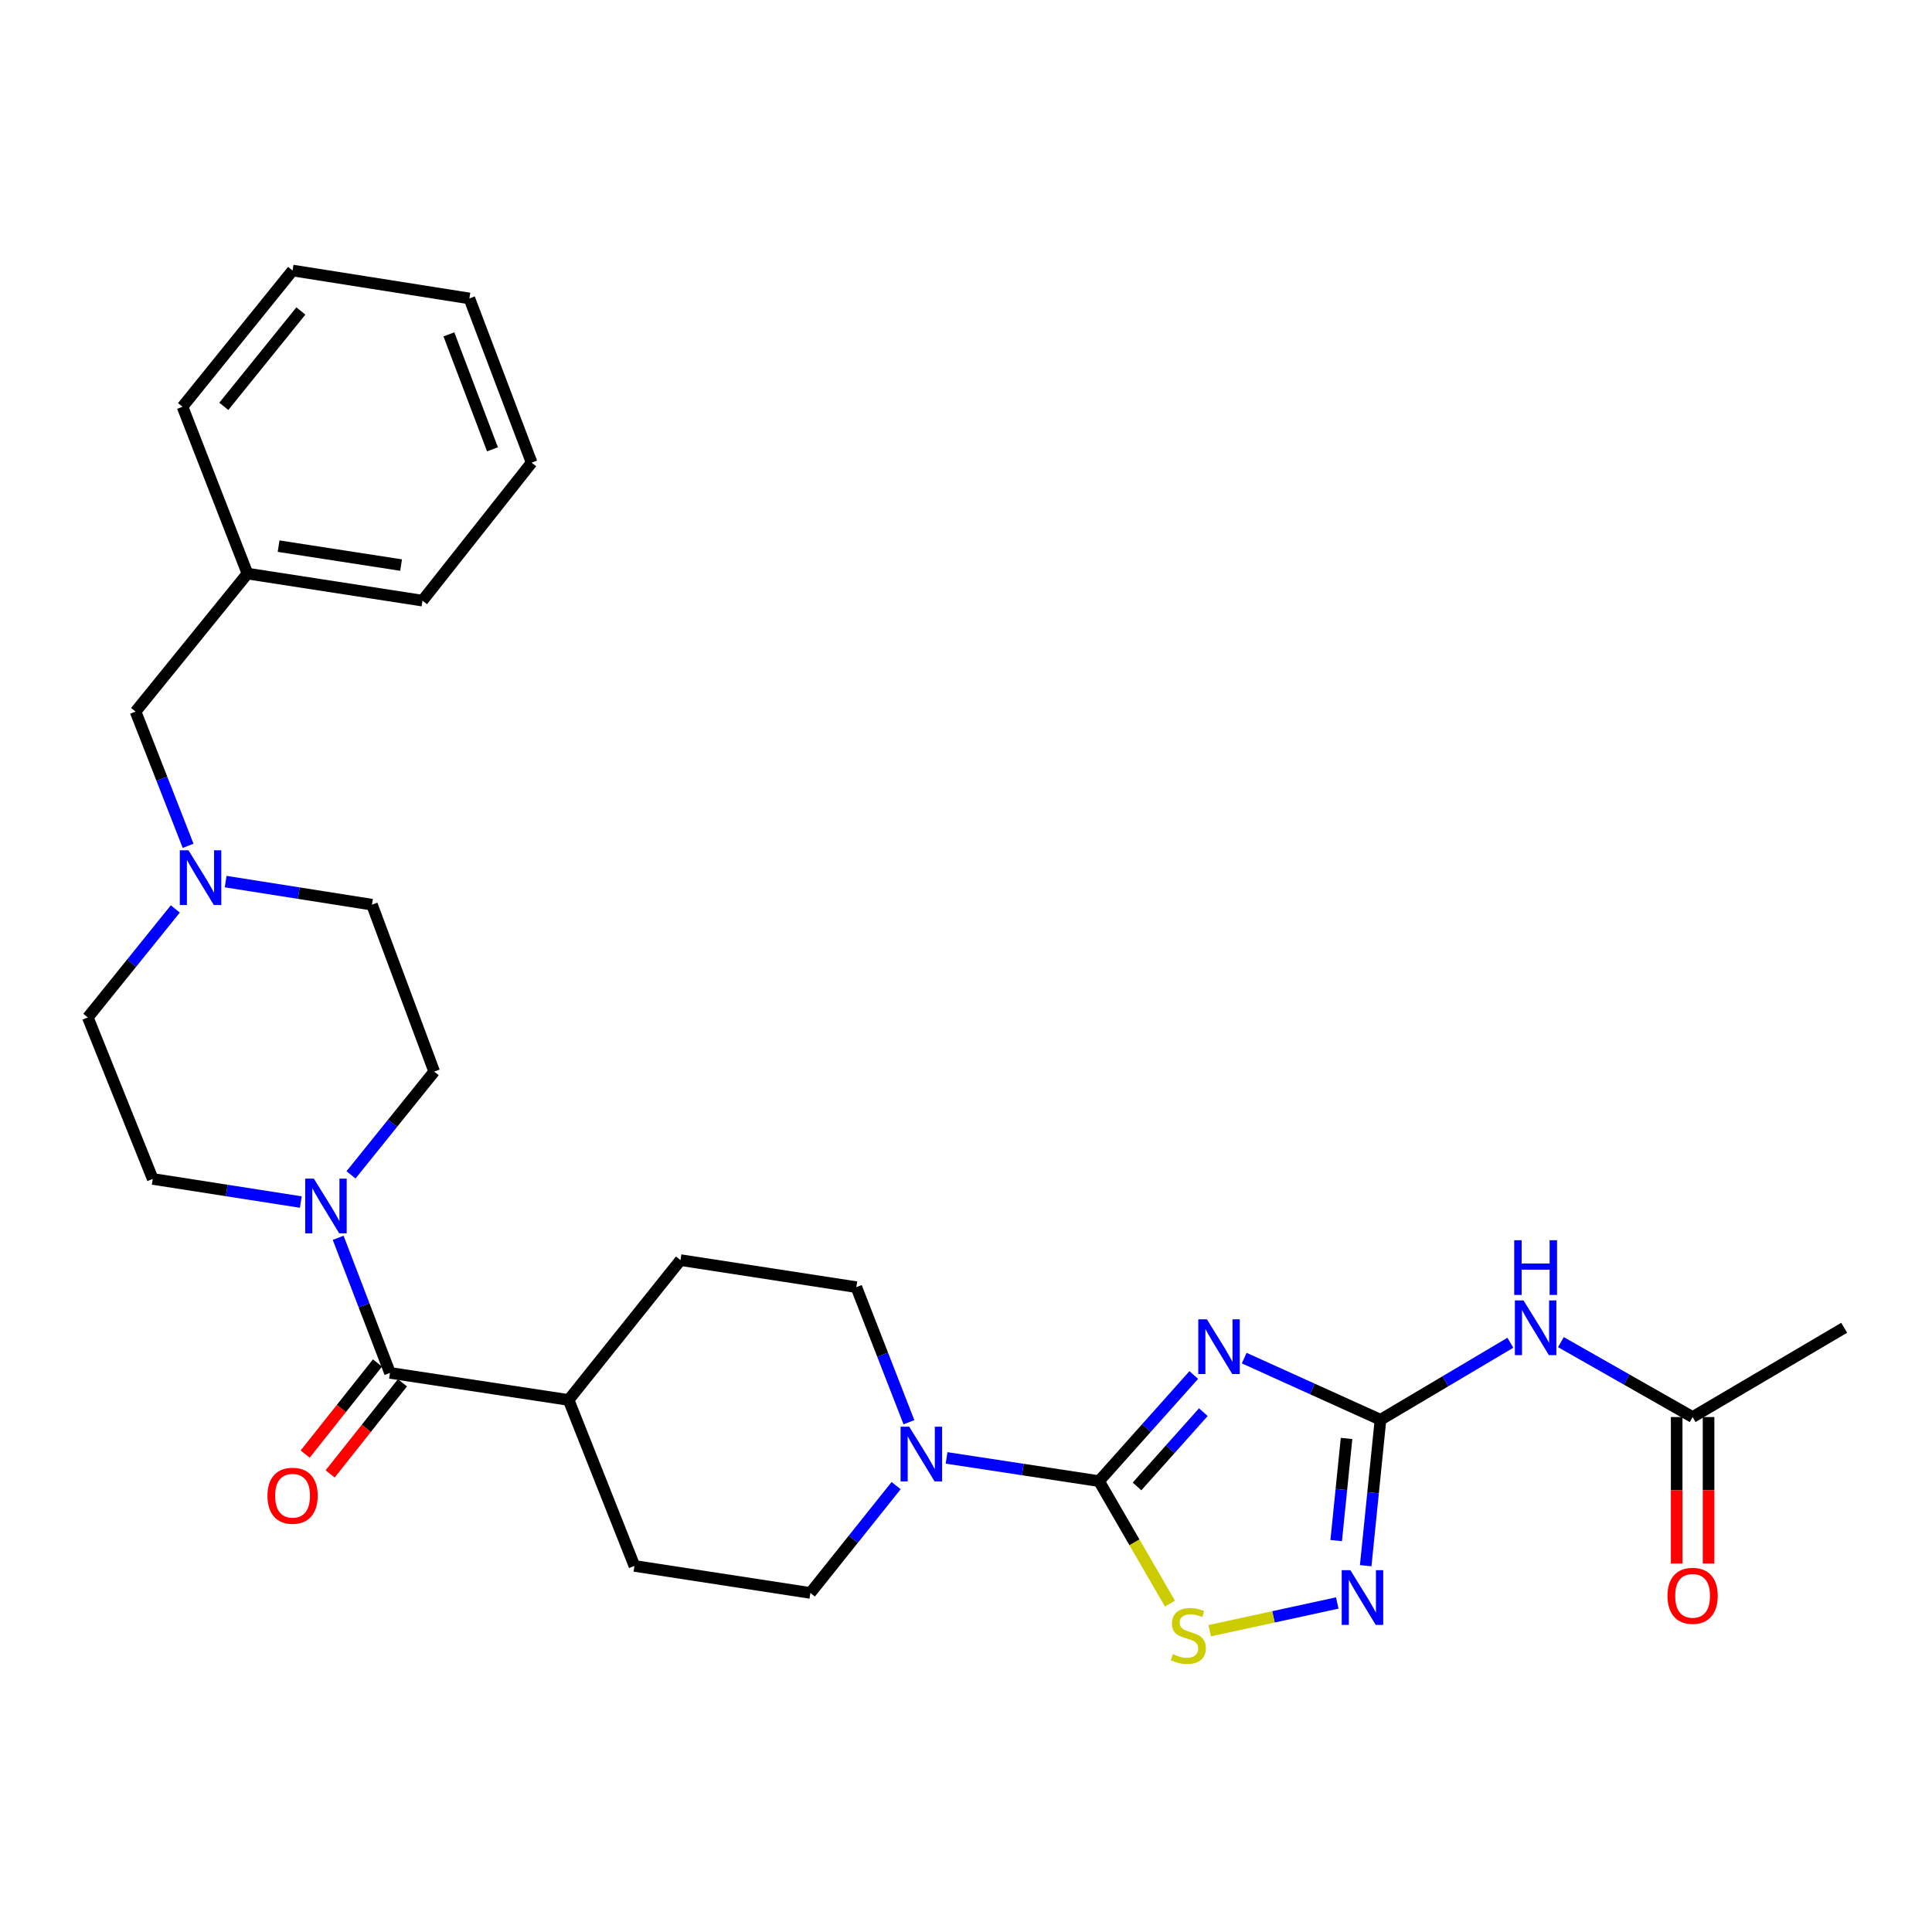 <?xml version='1.0' encoding='iso-8859-1'?>
<svg version='1.1' baseProfile='full'
              xmlns='http://www.w3.org/2000/svg'
                      xmlns:rdkit='http://www.rdkit.org/xml'
                      xmlns:xlink='http://www.w3.org/1999/xlink'
                  xml:space='preserve'
width='1000px' height='1000px' viewBox='0 0 1000 1000'>
<!-- END OF HEADER -->
<rect style='opacity:1.0;fill:#FFFFFF;stroke:none' width='1000' height='1000' x='0' y='0'> </rect>
<path class='bond-0' d='M 617.895,711.695 L 593.374,739.162' style='fill:none;fill-rule:evenodd;stroke:#0000FF;stroke-width:6px;stroke-linecap:butt;stroke-linejoin:miter;stroke-opacity:1' />
<path class='bond-0' d='M 593.374,739.162 L 568.852,766.629' style='fill:none;fill-rule:evenodd;stroke:#000000;stroke-width:6px;stroke-linecap:butt;stroke-linejoin:miter;stroke-opacity:1' />
<path class='bond-0' d='M 622.849,730.925 L 605.684,750.152' style='fill:none;fill-rule:evenodd;stroke:#0000FF;stroke-width:6px;stroke-linecap:butt;stroke-linejoin:miter;stroke-opacity:1' />
<path class='bond-0' d='M 605.684,750.152 L 588.519,769.379' style='fill:none;fill-rule:evenodd;stroke:#000000;stroke-width:6px;stroke-linecap:butt;stroke-linejoin:miter;stroke-opacity:1' />
<path class='bond-1' d='M 644,702.951 L 679.267,718.911' style='fill:none;fill-rule:evenodd;stroke:#0000FF;stroke-width:6px;stroke-linecap:butt;stroke-linejoin:miter;stroke-opacity:1' />
<path class='bond-1' d='M 679.267,718.911 L 714.534,734.871' style='fill:none;fill-rule:evenodd;stroke:#000000;stroke-width:6px;stroke-linecap:butt;stroke-linejoin:miter;stroke-opacity:1' />
<path class='bond-3' d='M 568.852,766.629 L 587.206,798.33' style='fill:none;fill-rule:evenodd;stroke:#000000;stroke-width:6px;stroke-linecap:butt;stroke-linejoin:miter;stroke-opacity:1' />
<path class='bond-3' d='M 587.206,798.33 L 605.559,830.03' style='fill:none;fill-rule:evenodd;stroke:#CCCC00;stroke-width:6px;stroke-linecap:butt;stroke-linejoin:miter;stroke-opacity:1' />
<path class='bond-4' d='M 568.852,766.629 L 529.398,760.62' style='fill:none;fill-rule:evenodd;stroke:#000000;stroke-width:6px;stroke-linecap:butt;stroke-linejoin:miter;stroke-opacity:1' />
<path class='bond-4' d='M 529.398,760.62 L 489.944,754.61' style='fill:none;fill-rule:evenodd;stroke:#0000FF;stroke-width:6px;stroke-linecap:butt;stroke-linejoin:miter;stroke-opacity:1' />
<path class='bond-2' d='M 714.534,734.871 L 710.706,772.636' style='fill:none;fill-rule:evenodd;stroke:#000000;stroke-width:6px;stroke-linecap:butt;stroke-linejoin:miter;stroke-opacity:1' />
<path class='bond-2' d='M 710.706,772.636 L 706.879,810.401' style='fill:none;fill-rule:evenodd;stroke:#0000FF;stroke-width:6px;stroke-linecap:butt;stroke-linejoin:miter;stroke-opacity:1' />
<path class='bond-2' d='M 696.967,744.537 L 694.288,770.972' style='fill:none;fill-rule:evenodd;stroke:#000000;stroke-width:6px;stroke-linecap:butt;stroke-linejoin:miter;stroke-opacity:1' />
<path class='bond-2' d='M 694.288,770.972 L 691.609,797.408' style='fill:none;fill-rule:evenodd;stroke:#0000FF;stroke-width:6px;stroke-linecap:butt;stroke-linejoin:miter;stroke-opacity:1' />
<path class='bond-5' d='M 714.534,734.871 L 748.148,714.938' style='fill:none;fill-rule:evenodd;stroke:#000000;stroke-width:6px;stroke-linecap:butt;stroke-linejoin:miter;stroke-opacity:1' />
<path class='bond-5' d='M 748.148,714.938 L 781.763,695.005' style='fill:none;fill-rule:evenodd;stroke:#0000FF;stroke-width:6px;stroke-linecap:butt;stroke-linejoin:miter;stroke-opacity:1' />
<path class='bond-29' d='M 692.164,829.707 L 659.142,836.881' style='fill:none;fill-rule:evenodd;stroke:#0000FF;stroke-width:6px;stroke-linecap:butt;stroke-linejoin:miter;stroke-opacity:1' />
<path class='bond-29' d='M 659.142,836.881 L 626.121,844.055' style='fill:none;fill-rule:evenodd;stroke:#CCCC00;stroke-width:6px;stroke-linecap:butt;stroke-linejoin:miter;stroke-opacity:1' />
<path class='bond-11' d='M 463.838,768.944 L 441.643,796.726' style='fill:none;fill-rule:evenodd;stroke:#0000FF;stroke-width:6px;stroke-linecap:butt;stroke-linejoin:miter;stroke-opacity:1' />
<path class='bond-11' d='M 441.643,796.726 L 419.449,824.507' style='fill:none;fill-rule:evenodd;stroke:#000000;stroke-width:6px;stroke-linecap:butt;stroke-linejoin:miter;stroke-opacity:1' />
<path class='bond-12' d='M 470.462,736.143 L 456.851,701.186' style='fill:none;fill-rule:evenodd;stroke:#0000FF;stroke-width:6px;stroke-linecap:butt;stroke-linejoin:miter;stroke-opacity:1' />
<path class='bond-12' d='M 456.851,701.186 L 443.24,666.229' style='fill:none;fill-rule:evenodd;stroke:#000000;stroke-width:6px;stroke-linecap:butt;stroke-linejoin:miter;stroke-opacity:1' />
<path class='bond-9' d='M 807.914,694.688 L 842.004,714.074' style='fill:none;fill-rule:evenodd;stroke:#0000FF;stroke-width:6px;stroke-linecap:butt;stroke-linejoin:miter;stroke-opacity:1' />
<path class='bond-9' d='M 842.004,714.074 L 876.094,733.459' style='fill:none;fill-rule:evenodd;stroke:#000000;stroke-width:6px;stroke-linecap:butt;stroke-linejoin:miter;stroke-opacity:1' />
<path class='bond-6' d='M 201.853,710.603 L 294.304,724.612' style='fill:none;fill-rule:evenodd;stroke:#000000;stroke-width:6px;stroke-linecap:butt;stroke-linejoin:miter;stroke-opacity:1' />
<path class='bond-7' d='M 201.853,710.603 L 188.442,675.644' style='fill:none;fill-rule:evenodd;stroke:#000000;stroke-width:6px;stroke-linecap:butt;stroke-linejoin:miter;stroke-opacity:1' />
<path class='bond-7' d='M 188.442,675.644 L 175.03,640.685' style='fill:none;fill-rule:evenodd;stroke:#0000FF;stroke-width:6px;stroke-linecap:butt;stroke-linejoin:miter;stroke-opacity:1' />
<path class='bond-13' d='M 195.391,705.473 L 176.672,729.053' style='fill:none;fill-rule:evenodd;stroke:#000000;stroke-width:6px;stroke-linecap:butt;stroke-linejoin:miter;stroke-opacity:1' />
<path class='bond-13' d='M 176.672,729.053 L 157.952,752.633' style='fill:none;fill-rule:evenodd;stroke:#FF0000;stroke-width:6px;stroke-linecap:butt;stroke-linejoin:miter;stroke-opacity:1' />
<path class='bond-13' d='M 208.316,715.733 L 189.597,739.313' style='fill:none;fill-rule:evenodd;stroke:#000000;stroke-width:6px;stroke-linecap:butt;stroke-linejoin:miter;stroke-opacity:1' />
<path class='bond-13' d='M 189.597,739.313 L 170.878,762.894' style='fill:none;fill-rule:evenodd;stroke:#FF0000;stroke-width:6px;stroke-linecap:butt;stroke-linejoin:miter;stroke-opacity:1' />
<path class='bond-14' d='M 155.702,622.181 L 117.379,616.196' style='fill:none;fill-rule:evenodd;stroke:#0000FF;stroke-width:6px;stroke-linecap:butt;stroke-linejoin:miter;stroke-opacity:1' />
<path class='bond-14' d='M 117.379,616.196 L 79.056,610.212' style='fill:none;fill-rule:evenodd;stroke:#000000;stroke-width:6px;stroke-linecap:butt;stroke-linejoin:miter;stroke-opacity:1' />
<path class='bond-15' d='M 181.684,608.103 L 203.21,581.374' style='fill:none;fill-rule:evenodd;stroke:#0000FF;stroke-width:6px;stroke-linecap:butt;stroke-linejoin:miter;stroke-opacity:1' />
<path class='bond-15' d='M 203.21,581.374 L 224.737,554.644' style='fill:none;fill-rule:evenodd;stroke:#000000;stroke-width:6px;stroke-linecap:butt;stroke-linejoin:miter;stroke-opacity:1' />
<path class='bond-8' d='M 116.795,456.312 L 154.662,462.287' style='fill:none;fill-rule:evenodd;stroke:#0000FF;stroke-width:6px;stroke-linecap:butt;stroke-linejoin:miter;stroke-opacity:1' />
<path class='bond-8' d='M 154.662,462.287 L 192.529,468.262' style='fill:none;fill-rule:evenodd;stroke:#000000;stroke-width:6px;stroke-linecap:butt;stroke-linejoin:miter;stroke-opacity:1' />
<path class='bond-19' d='M 97.364,437.795 L 83.768,403.058' style='fill:none;fill-rule:evenodd;stroke:#0000FF;stroke-width:6px;stroke-linecap:butt;stroke-linejoin:miter;stroke-opacity:1' />
<path class='bond-19' d='M 83.768,403.058 L 70.172,368.321' style='fill:none;fill-rule:evenodd;stroke:#000000;stroke-width:6px;stroke-linecap:butt;stroke-linejoin:miter;stroke-opacity:1' />
<path class='bond-31' d='M 90.746,470.463 L 68.1,498.545' style='fill:none;fill-rule:evenodd;stroke:#0000FF;stroke-width:6px;stroke-linecap:butt;stroke-linejoin:miter;stroke-opacity:1' />
<path class='bond-31' d='M 68.1,498.545 L 45.455,526.627' style='fill:none;fill-rule:evenodd;stroke:#000000;stroke-width:6px;stroke-linecap:butt;stroke-linejoin:miter;stroke-opacity:1' />
<path class='bond-16' d='M 867.843,733.459 L 867.843,771.373' style='fill:none;fill-rule:evenodd;stroke:#000000;stroke-width:6px;stroke-linecap:butt;stroke-linejoin:miter;stroke-opacity:1' />
<path class='bond-16' d='M 867.843,771.373 L 867.843,809.288' style='fill:none;fill-rule:evenodd;stroke:#FF0000;stroke-width:6px;stroke-linecap:butt;stroke-linejoin:miter;stroke-opacity:1' />
<path class='bond-16' d='M 884.345,733.459 L 884.345,771.373' style='fill:none;fill-rule:evenodd;stroke:#000000;stroke-width:6px;stroke-linecap:butt;stroke-linejoin:miter;stroke-opacity:1' />
<path class='bond-16' d='M 884.345,771.373 L 884.345,809.288' style='fill:none;fill-rule:evenodd;stroke:#FF0000;stroke-width:6px;stroke-linecap:butt;stroke-linejoin:miter;stroke-opacity:1' />
<path class='bond-23' d='M 876.094,733.459 L 954.545,687.252' style='fill:none;fill-rule:evenodd;stroke:#000000;stroke-width:6px;stroke-linecap:butt;stroke-linejoin:miter;stroke-opacity:1' />
<path class='bond-10' d='M 294.304,724.612 L 352.219,652.23' style='fill:none;fill-rule:evenodd;stroke:#000000;stroke-width:6px;stroke-linecap:butt;stroke-linejoin:miter;stroke-opacity:1' />
<path class='bond-30' d='M 294.304,724.612 L 328.382,810.517' style='fill:none;fill-rule:evenodd;stroke:#000000;stroke-width:6px;stroke-linecap:butt;stroke-linejoin:miter;stroke-opacity:1' />
<path class='bond-18' d='M 419.449,824.507 L 328.382,810.517' style='fill:none;fill-rule:evenodd;stroke:#000000;stroke-width:6px;stroke-linecap:butt;stroke-linejoin:miter;stroke-opacity:1' />
<path class='bond-17' d='M 443.24,666.229 L 352.219,652.23' style='fill:none;fill-rule:evenodd;stroke:#000000;stroke-width:6px;stroke-linecap:butt;stroke-linejoin:miter;stroke-opacity:1' />
<path class='bond-21' d='M 79.056,610.212 L 45.455,526.627' style='fill:none;fill-rule:evenodd;stroke:#000000;stroke-width:6px;stroke-linecap:butt;stroke-linejoin:miter;stroke-opacity:1' />
<path class='bond-20' d='M 224.737,554.644 L 192.529,468.262' style='fill:none;fill-rule:evenodd;stroke:#000000;stroke-width:6px;stroke-linecap:butt;stroke-linejoin:miter;stroke-opacity:1' />
<path class='bond-22' d='M 70.172,368.321 L 128.087,296.892' style='fill:none;fill-rule:evenodd;stroke:#000000;stroke-width:6px;stroke-linecap:butt;stroke-linejoin:miter;stroke-opacity:1' />
<path class='bond-24' d='M 128.087,296.892 L 218.668,310.892' style='fill:none;fill-rule:evenodd;stroke:#000000;stroke-width:6px;stroke-linecap:butt;stroke-linejoin:miter;stroke-opacity:1' />
<path class='bond-24' d='M 144.194,282.683 L 207.601,292.483' style='fill:none;fill-rule:evenodd;stroke:#000000;stroke-width:6px;stroke-linecap:butt;stroke-linejoin:miter;stroke-opacity:1' />
<path class='bond-25' d='M 128.087,296.892 L 94.467,210.529' style='fill:none;fill-rule:evenodd;stroke:#000000;stroke-width:6px;stroke-linecap:butt;stroke-linejoin:miter;stroke-opacity:1' />
<path class='bond-27' d='M 218.668,310.892 L 275.171,239.463' style='fill:none;fill-rule:evenodd;stroke:#000000;stroke-width:6px;stroke-linecap:butt;stroke-linejoin:miter;stroke-opacity:1' />
<path class='bond-26' d='M 94.467,210.529 L 151.438,140.017' style='fill:none;fill-rule:evenodd;stroke:#000000;stroke-width:6px;stroke-linecap:butt;stroke-linejoin:miter;stroke-opacity:1' />
<path class='bond-26' d='M 115.849,210.323 L 155.729,160.965' style='fill:none;fill-rule:evenodd;stroke:#000000;stroke-width:6px;stroke-linecap:butt;stroke-linejoin:miter;stroke-opacity:1' />
<path class='bond-28' d='M 151.438,140.017 L 242.945,154.475' style='fill:none;fill-rule:evenodd;stroke:#000000;stroke-width:6px;stroke-linecap:butt;stroke-linejoin:miter;stroke-opacity:1' />
<path class='bond-32' d='M 275.171,239.463 L 242.945,154.475' style='fill:none;fill-rule:evenodd;stroke:#000000;stroke-width:6px;stroke-linecap:butt;stroke-linejoin:miter;stroke-opacity:1' />
<path class='bond-32' d='M 254.906,232.566 L 232.348,173.074' style='fill:none;fill-rule:evenodd;stroke:#000000;stroke-width:6px;stroke-linecap:butt;stroke-linejoin:miter;stroke-opacity:1' />
<path  class='atom-0' d='M 624.706 682.892
L 633.986 697.892
Q 634.906 699.372, 636.386 702.052
Q 637.866 704.732, 637.946 704.892
L 637.946 682.892
L 641.706 682.892
L 641.706 711.212
L 637.826 711.212
L 627.866 694.812
Q 626.706 692.892, 625.466 690.692
Q 624.266 688.492, 623.906 687.812
L 623.906 711.212
L 620.226 711.212
L 620.226 682.892
L 624.706 682.892
' fill='#0000FF'/>
<path  class='atom-3' d='M 698.95 812.713
L 708.23 827.713
Q 709.15 829.193, 710.63 831.873
Q 712.11 834.553, 712.19 834.713
L 712.19 812.713
L 715.95 812.713
L 715.95 841.033
L 712.07 841.033
L 702.11 824.633
Q 700.95 822.713, 699.71 820.513
Q 698.51 818.313, 698.15 817.633
L 698.15 841.033
L 694.47 841.033
L 694.47 812.713
L 698.95 812.713
' fill='#0000FF'/>
<path  class='atom-4' d='M 607.069 856.176
Q 607.389 856.296, 608.709 856.856
Q 610.029 857.416, 611.469 857.776
Q 612.949 858.096, 614.389 858.096
Q 617.069 858.096, 618.629 856.816
Q 620.189 855.496, 620.189 853.216
Q 620.189 851.656, 619.389 850.696
Q 618.629 849.736, 617.429 849.216
Q 616.229 848.696, 614.229 848.096
Q 611.709 847.336, 610.189 846.616
Q 608.709 845.896, 607.629 844.376
Q 606.589 842.856, 606.589 840.296
Q 606.589 836.736, 608.989 834.536
Q 611.429 832.336, 616.229 832.336
Q 619.509 832.336, 623.229 833.896
L 622.309 836.976
Q 618.909 835.576, 616.349 835.576
Q 613.589 835.576, 612.069 836.736
Q 610.549 837.856, 610.589 839.816
Q 610.589 841.336, 611.349 842.256
Q 612.149 843.176, 613.269 843.696
Q 614.429 844.216, 616.349 844.816
Q 618.909 845.616, 620.429 846.416
Q 621.949 847.216, 623.029 848.856
Q 624.149 850.456, 624.149 853.216
Q 624.149 857.136, 621.509 859.256
Q 618.909 861.336, 614.549 861.336
Q 612.029 861.336, 610.109 860.776
Q 608.229 860.256, 605.989 859.336
L 607.069 856.176
' fill='#CCCC00'/>
<path  class='atom-5' d='M 470.618 738.46
L 479.898 753.46
Q 480.818 754.94, 482.298 757.62
Q 483.778 760.3, 483.858 760.46
L 483.858 738.46
L 487.618 738.46
L 487.618 766.78
L 483.738 766.78
L 473.778 750.38
Q 472.618 748.46, 471.378 746.26
Q 470.178 744.06, 469.818 743.38
L 469.818 766.78
L 466.138 766.78
L 466.138 738.46
L 470.618 738.46
' fill='#0000FF'/>
<path  class='atom-6' d='M 788.577 673.092
L 797.857 688.092
Q 798.777 689.572, 800.257 692.252
Q 801.737 694.932, 801.817 695.092
L 801.817 673.092
L 805.577 673.092
L 805.577 701.412
L 801.697 701.412
L 791.737 685.012
Q 790.577 683.092, 789.337 680.892
Q 788.137 678.692, 787.777 678.012
L 787.777 701.412
L 784.097 701.412
L 784.097 673.092
L 788.577 673.092
' fill='#0000FF'/>
<path  class='atom-6' d='M 783.757 641.94
L 787.597 641.94
L 787.597 653.98
L 802.077 653.98
L 802.077 641.94
L 805.917 641.94
L 805.917 670.26
L 802.077 670.26
L 802.077 657.18
L 787.597 657.18
L 787.597 670.26
L 783.757 670.26
L 783.757 641.94
' fill='#0000FF'/>
<path  class='atom-8' d='M 162.451 610.052
L 171.731 625.052
Q 172.651 626.532, 174.131 629.212
Q 175.611 631.892, 175.691 632.052
L 175.691 610.052
L 179.451 610.052
L 179.451 638.372
L 175.571 638.372
L 165.611 621.972
Q 164.451 620.052, 163.211 617.852
Q 162.011 615.652, 161.651 614.972
L 161.651 638.372
L 157.971 638.372
L 157.971 610.052
L 162.451 610.052
' fill='#0000FF'/>
<path  class='atom-9' d='M 97.549 440.103
L 106.83 455.103
Q 107.75 456.583, 109.23 459.263
Q 110.71 461.943, 110.79 462.103
L 110.79 440.103
L 114.55 440.103
L 114.55 468.423
L 110.67 468.423
L 100.71 452.023
Q 99.549 450.103, 98.309 447.903
Q 97.109 445.703, 96.749 445.023
L 96.749 468.423
L 93.07 468.423
L 93.07 440.103
L 97.549 440.103
' fill='#0000FF'/>
<path  class='atom-14' d='M 138.438 774.19
Q 138.438 767.39, 141.798 763.59
Q 145.158 759.79, 151.438 759.79
Q 157.718 759.79, 161.078 763.59
Q 164.438 767.39, 164.438 774.19
Q 164.438 781.07, 161.038 784.99
Q 157.638 788.87, 151.438 788.87
Q 145.198 788.87, 141.798 784.99
Q 138.438 781.11, 138.438 774.19
M 151.438 785.67
Q 155.758 785.67, 158.078 782.79
Q 160.438 779.87, 160.438 774.19
Q 160.438 768.63, 158.078 765.83
Q 155.758 762.99, 151.438 762.99
Q 147.118 762.99, 144.758 765.79
Q 142.438 768.59, 142.438 774.19
Q 142.438 779.91, 144.758 782.79
Q 147.118 785.67, 151.438 785.67
' fill='#FF0000'/>
<path  class='atom-17' d='M 863.094 825.999
Q 863.094 819.199, 866.454 815.399
Q 869.814 811.599, 876.094 811.599
Q 882.374 811.599, 885.734 815.399
Q 889.094 819.199, 889.094 825.999
Q 889.094 832.879, 885.694 836.799
Q 882.294 840.679, 876.094 840.679
Q 869.854 840.679, 866.454 836.799
Q 863.094 832.919, 863.094 825.999
M 876.094 837.479
Q 880.414 837.479, 882.734 834.599
Q 885.094 831.679, 885.094 825.999
Q 885.094 820.439, 882.734 817.639
Q 880.414 814.799, 876.094 814.799
Q 871.774 814.799, 869.414 817.599
Q 867.094 820.399, 867.094 825.999
Q 867.094 831.719, 869.414 834.599
Q 871.774 837.479, 876.094 837.479
' fill='#FF0000'/>
</svg>
